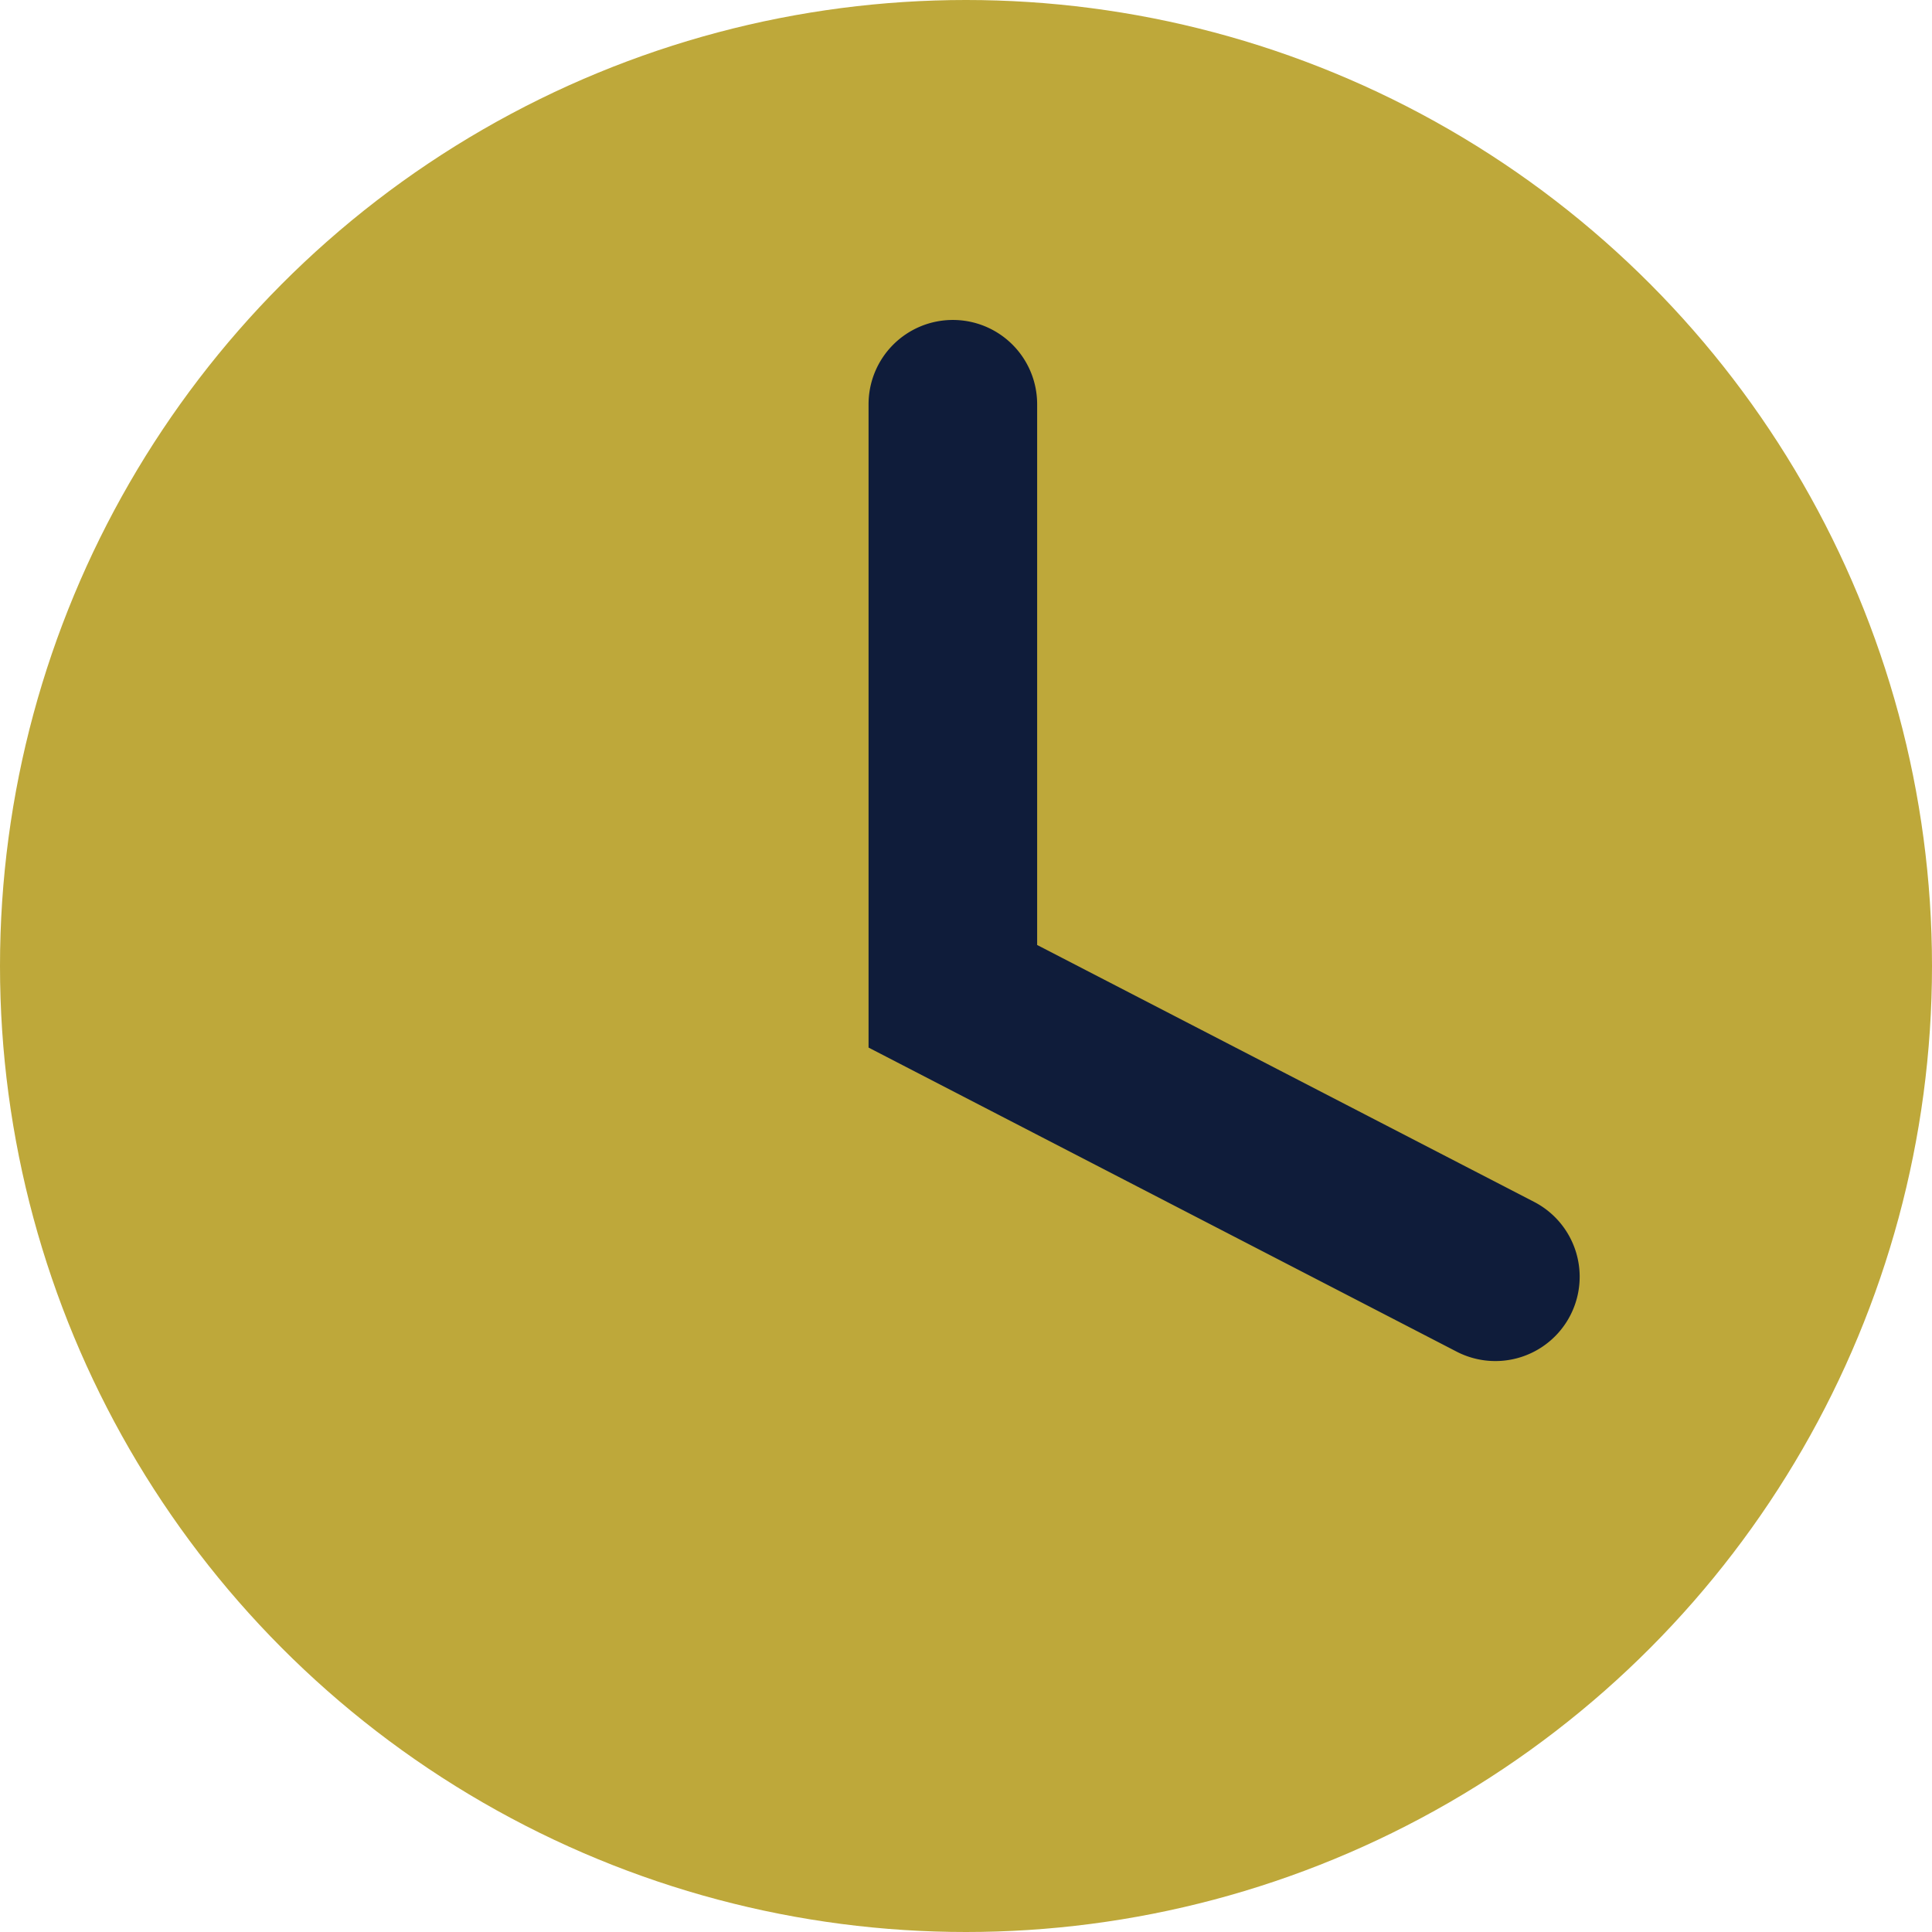 <svg xmlns="http://www.w3.org/2000/svg" width="23" height="23" viewBox="0 0 23 23">
  <g id="Group_896" data-name="Group 896" transform="translate(-314.93 -336.43)">
    <circle id="Ellipse_44" data-name="Ellipse 44" cx="11.5" cy="11.5" r="11.5" transform="translate(314.93 336.43)" fill="#bea83a"/>
    <path id="Path_141" data-name="Path 141" d="M472.989,398.55a.753.753,0,0,0-.754.753v7.507l6.866,3.55a.753.753,0,1,0,.692-1.339l-6.051-3.128V399.3A.753.753,0,0,0,472.989,398.55Z" transform="translate(-146.715 -58.061)" fill="#0f1c3a" stroke="#0f1c3a" stroke-width="0.5"/>
  </g>
</svg>
